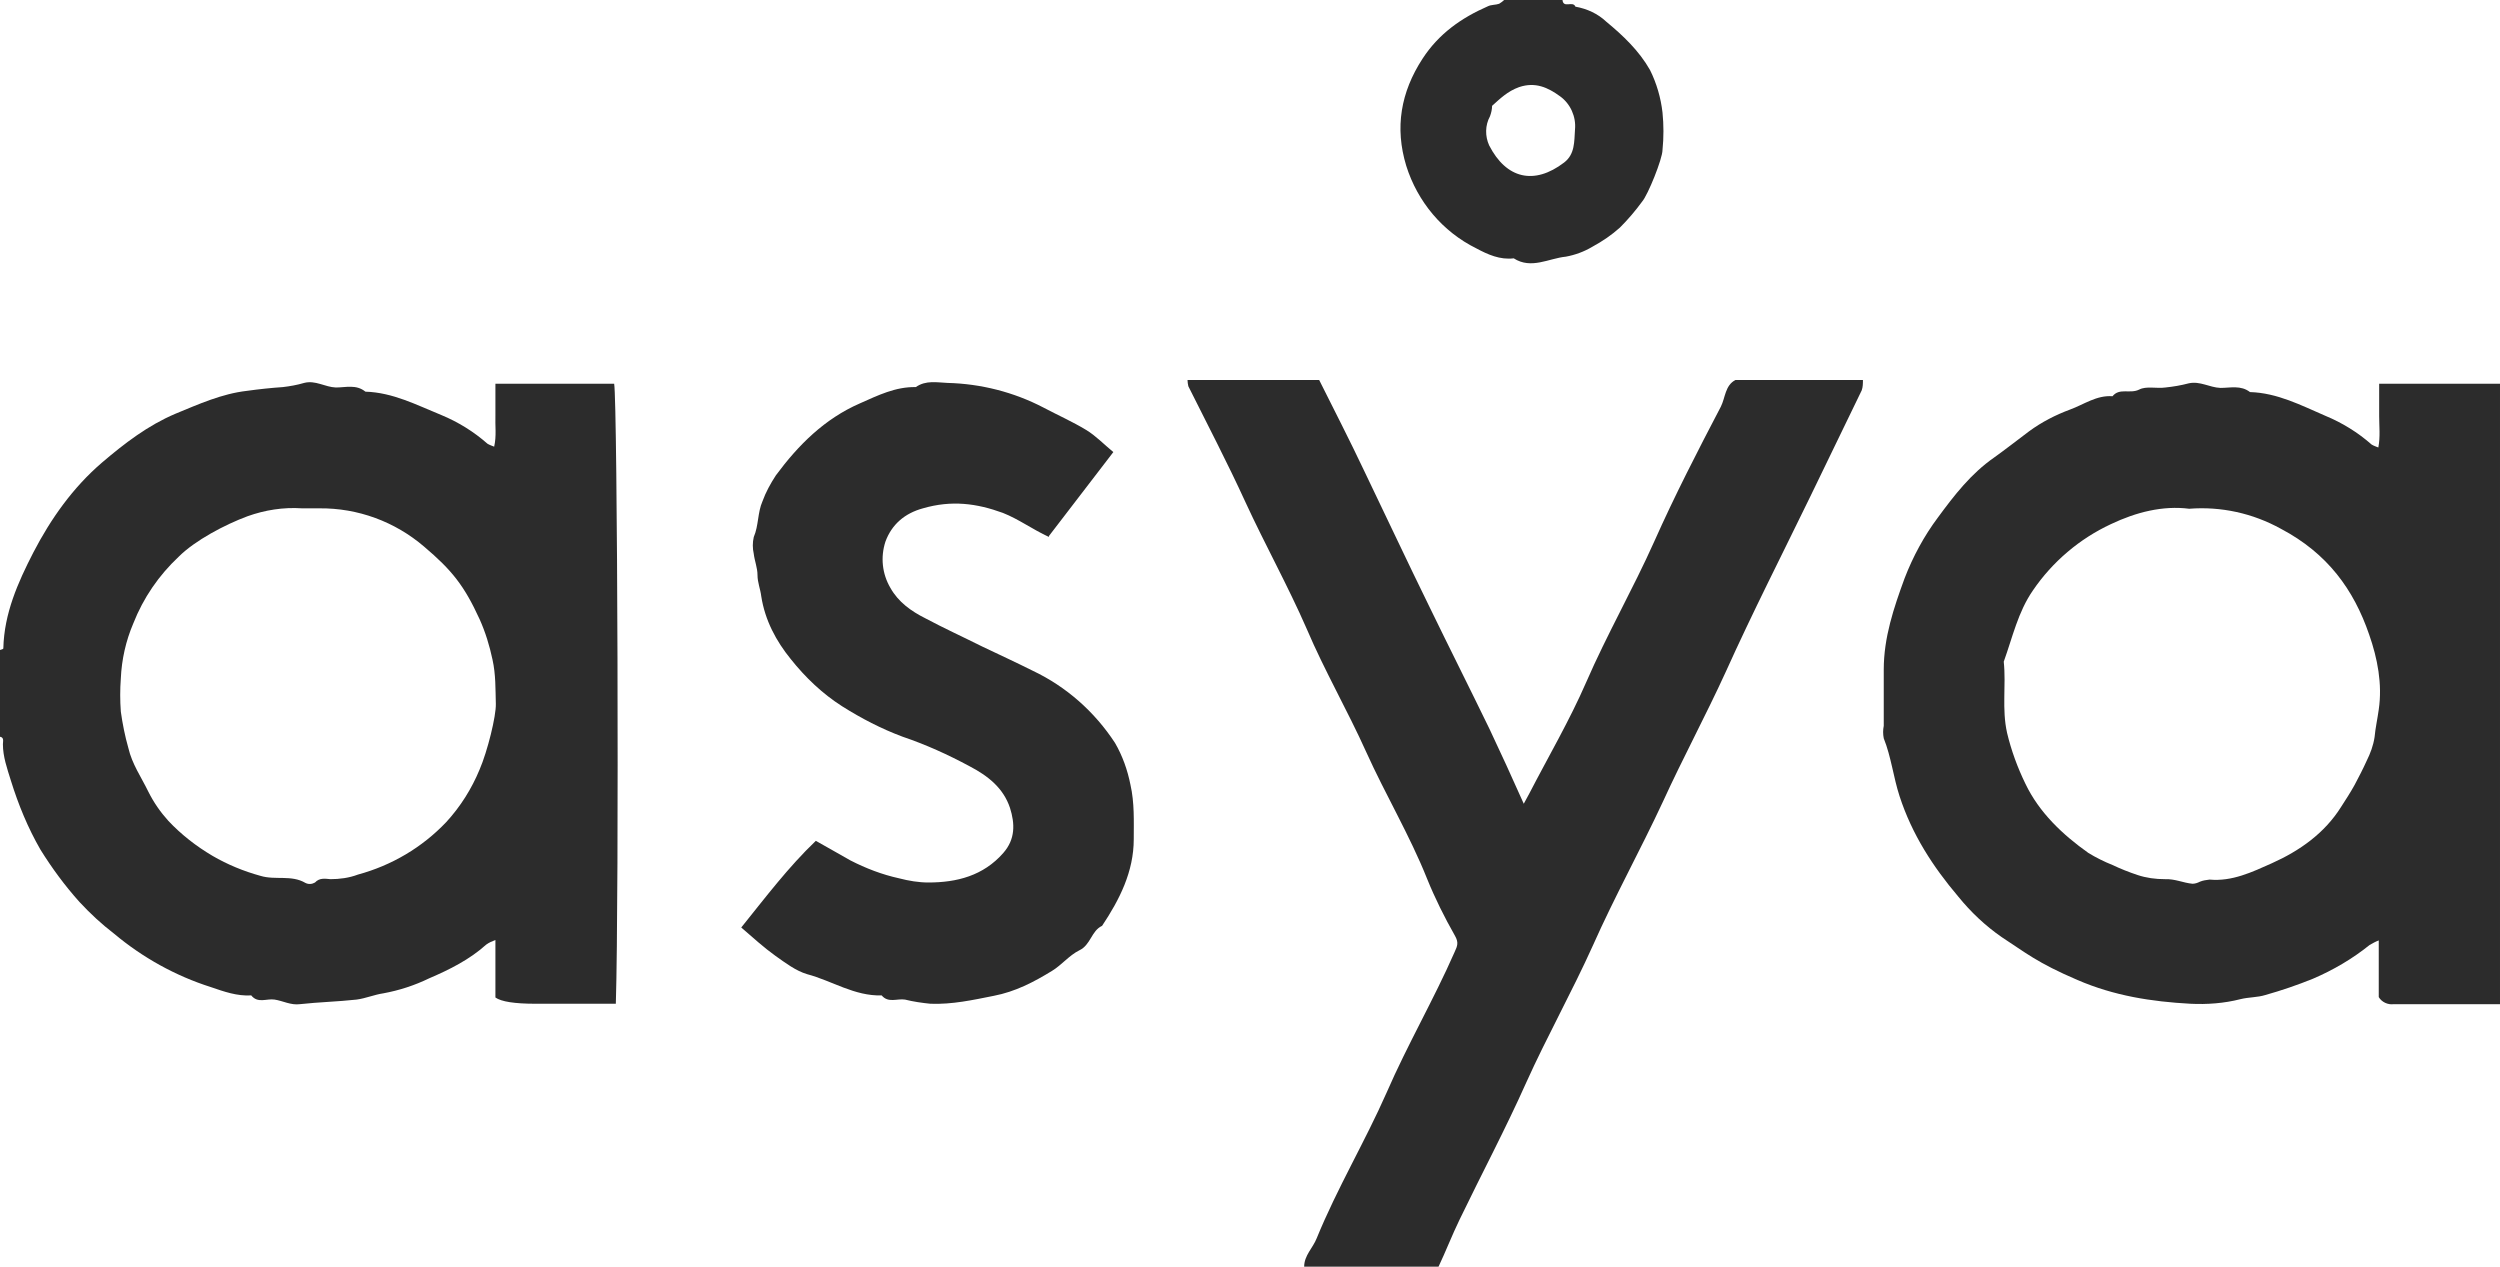 <?xml version="1.0" encoding="UTF-8"?>
<svg id="Layer_1" xmlns="http://www.w3.org/2000/svg" version="1.1" viewBox="0 0 600 304">
  <!-- Generator: Adobe Illustrator 29.2.1, SVG Export Plug-In . SVG Version: 2.1.0 Build 116)  -->
  <defs>
    <style>
      .st0 {
        fill: #2c2c2c;
      }
    </style>
  </defs>
  <path class="st0" d="M600,241c-8.5,0-17,0-25.5,0-1.4.2-2.9-.5-3.6-1.7v-13.6c-.8.3-1.5.7-2.2,1.1-4.1,3.3-8.7,6-13.6,8.1-3.7,1.5-7.5,2.8-11.4,3.9-1.9.6-4,.5-6,1-3.9,1-8,1.3-12,1.1-9.3-.5-18.3-1.9-27.1-5.7-9.8-4.2-12.5-6.6-18.2-10.3-3.9-2.7-7.4-6-10.4-9.7-6.1-7.2-11.1-14.9-14.1-24.1-1.5-4.6-2-9.4-3.8-13.9-.2-1-.2-2,0-3,0-4.5,0-9,0-13.5,0-7.7,2.4-14.8,5-21.9,2-5.2,4.7-10.2,8-14.6,3.9-5.3,7.9-10.5,13.5-14.4,2.8-2,5.6-4.2,8.4-6.3,3-2.2,6.3-3.9,9.8-5.2,3.3-1.2,6.4-3.5,10.2-3.2,1.7-2.1,4.2-.5,6.4-1.6,1.7-.9,4.2-.2,6.3-.5,1.9-.2,3.7-.5,5.6-1,2.7-.6,5,1,7.6,1.1,2.4,0,4.9-.7,7.1,1,6.6.2,12.3,3.2,18.1,5.7,4.1,1.7,7.8,4,11.1,6.9.5.3,1.1.5,1.6.7.5-2.6.2-5.1.2-7.5,0-2.5,0-5,0-7.8h29v149ZM525.4,122.1c-6.3-.8-12.7.8-18.8,3.7-7.5,3.5-14,9-18.7,15.9-3.6,5.2-4.9,11.3-7,17.1.6,5.7-.5,11.3.8,17.1,1,4.2,2.5,8.3,4.4,12.2,3.3,6.9,8.9,12.2,15.1,16.6,1.8,1.1,3.8,2.1,5.8,2.9,1.9.9,3.9,1.7,6,2.4,2.1.7,4.3,1,6.6,1,2.4-.1,4.4.9,6.6,1.1.6,0,1.2-.2,1.8-.5.7-.3,1.5-.4,2.3-.5,5.4.5,10.2-1.8,14.9-3.9,6.7-3,12.7-7.2,16.7-13.6,1.1-1.7,2.2-3.4,3.2-5.2,1-1.9,2-3.8,2.9-5.8.9-1.8,1.6-3.7,1.9-5.7.2-2.2.7-4.4,1-6.6.9-6.1-.3-12.3-2.3-18-3.7-10.8-10-19.5-21.2-25.4-6.7-3.7-14.3-5.4-22-4.8Z"/>
  <path class="st0" d="M0,156c.3-.1.8-.2.8-.4.2-8.4,3.5-15.8,7.2-23,4.2-8.1,9.5-15.6,16.5-21.6,5.4-4.6,11-8.9,17.6-11.7,5.6-2.3,11.1-4.8,17.2-5.5,2.9-.4,5.7-.7,8.6-.9,1.7-.2,3.4-.5,5.1-1,2.7-.7,5,1,7.6,1.1,2.4,0,4.9-.8,7.1,1,6.6.2,12.3,3.2,18.2,5.6,4.1,1.7,7.8,4,11.1,6.9.5.3,1.1.5,1.6.7.6-2.6.2-5.1.3-7.5,0-2.5,0-5,0-7.6h28.5c.8,4.4,1.2,122.5.4,148.8h-19.3q-7.5,0-9.6-1.5v-13.8c-.8.3-1.5.6-2.2,1.1-4,3.6-8.8,6-13.7,8.1-3.5,1.7-7.2,2.9-11,3.6-2.1.3-4.2,1.2-6.4,1.5-4.5.5-9.1.6-13.6,1.1-2.2.3-4.1-.8-6.1-1.1-1.9-.3-4,1-5.6-1-3.4.2-6.5-.9-9.7-2-8.5-2.7-16.4-7.1-23.2-12.8-3-2.3-5.7-4.8-8.3-7.6-3.5-3.9-6.6-8.1-9.4-12.6-3-5.2-5.3-10.8-7.1-16.6-.9-2.9-1.9-5.7-1.9-8.7,0-.7.4-1.8-1-1.8v-21ZM72.5,122c-4.5-.3-8.9.4-13.1,1.9-5.4,2-12.6,5.8-16.5,9.7-4.8,4.5-8.5,9.9-10.9,16-1.8,4.2-2.8,8.7-3,13.2-.2,2.7-.2,5.3,0,8,.4,2.9,1,5.9,1.8,8.7.9,3.9,3.1,7,4.8,10.5,1.3,2.6,2.9,4.9,4.8,7,3.1,3.3,6.7,6.1,10.6,8.4,3.6,2.1,7.5,3.7,11.5,4.8,3.6,1.1,7.4-.3,10.8,1.7.8.4,1.6.3,2.3-.1,1.1-1.2,2.5-.9,3.7-.8,2.2,0,4.5-.3,6.6-1.1,8.1-2.2,15.4-6.5,21.2-12.6,3.4-3.7,6.1-8,8-12.6,1.9-4.4,4-12.9,3.9-15.8-.1-3.5,0-7-.8-10.6-.7-3.3-1.7-6.6-3.1-9.7-3.7-8.1-6.7-11.8-13.3-17.4-7-6-15.9-9.3-25.2-9.2-1,0-2,0-4.1,0Z"/>
  <path class="st0" d="M313,304c0-2.7,2.1-4.5,3-6.8,4.9-12,11.6-23.2,16.8-35,5-11.5,11.3-22.3,16.3-33.7.7-1.5,1-2.3.1-3.9-2.5-4.4-4.8-9-6.7-13.7-4.2-10.5-10-20.2-14.6-30.4-4.5-10-10-19.5-14.3-29.6-4.5-10.3-10-20.2-14.7-30.4-4.3-9.4-9.1-18.6-13.7-27.8-.1-.5-.2-1-.2-1.5h31.6c3.6,7.2,7.3,14.4,10.8,21.8,5.2,10.8,10.3,21.7,15.6,32.5,4.8,9.9,9.7,19.6,14.5,29.5,2.7,5.7,5.3,11.4,8.2,17.9.7-1.3,1-1.8,1.3-2.4,4.6-8.9,9.7-17.6,13.7-26.8,5-11.5,11.2-22.3,16.3-33.7,4.9-11,10.4-21.7,16-32.4,1.1-2.2,1-5.1,3.5-6.4h30.6c0,.8,0,1.7-.3,2.5-4.1,8.5-8.2,16.9-12.3,25.4-6.8,14-13.9,27.9-20.3,42.1-4.8,10.5-10.3,20.7-15.1,31.2-5.4,11.6-11.6,22.8-16.8,34.5-5,11.1-11,21.8-16,32.9-5,11.2-10.7,21.9-16,32.9-1.8,3.7-3.3,7.6-5.1,11.4h-32Z"/>
  <path class="st0" d="M375,0c.2,2.1,2.5.1,3.1,1.6,2.8.5,5.4,1.7,7.4,3.6,4,3.3,7.9,7,10.5,11.6,1.6,3.2,2.6,6.7,3,10.2.3,3,.3,6,0,9,0,2.1-3.5,10.8-4.9,12.4-1.6,2.2-3.4,4.3-5.3,6.2-2,1.8-4.2,3.3-6.6,4.6-2,1.2-4.2,2-6.4,2.4-4.1.4-8.3,3.1-12.5.4-3.3.4-6.2-.9-9-2.4-8.1-4-14.1-11.2-16.8-19.8-2.8-9.2-1.3-17.7,3.9-25.7,3.9-6,9.3-9.8,15.7-12.6.8-.4,1.9-.3,2.7-.6.5-.3.9-.6,1.3-1h14ZM358.1,25.4c0,.8-.2,1.7-.5,2.5-1.2,2.2-1.2,4.8-.2,7,4.1,8,10.8,9.6,18,4.1,2.6-2,2.4-5,2.6-7.9.3-3.1-1.1-6.2-3.6-8-2.9-2.1-5.9-3.5-9.8-2.2-2.8,1-4.6,2.8-6.5,4.5Z"/>
  <path class="st0" d="M251.8,128.9c-4.1-1.9-7.3-4.3-11.1-5.8-6.3-2.3-12.3-3.1-19.2-1.1-4.4,1.2-7.5,3.9-9,8-1.2,3.7-.8,7.7,1.2,11.1,1.9,3.4,5,5.6,8.4,7.3,4.5,2.4,9.1,4.5,13.7,6.8,4,1.9,8.1,3.8,12.1,5.8,8,3.8,14.8,9.8,19.7,17.3,1.8,3.1,3,6.5,3.7,10,1,4.4.8,8.8.8,13.1,0,7.8-3.4,14.5-7.6,20.8-2.6,1.2-2.7,4.6-5.5,5.9-2.4,1.2-4.2,3.5-6.5,4.9-4.4,2.7-8.8,5-14,6-5,1-10,2.1-15.2,1.9-2-.2-4.1-.5-6.1-1-1.9-.3-4,.9-5.6-1-6.5.2-11.9-3.5-17.9-5.1-2.7-.8-5.2-2.7-7.6-4.4-2.8-2-5.3-4.3-8.2-6.8,5.8-7.2,11.3-14.5,17.9-20.8,2.9,1.6,5.6,3.2,8.3,4.7,3.7,1.9,7.6,3.4,11.7,4.3,2.3.6,4.7,1,7,1,6.8,0,13.2-1.6,18-7.1,2.9-3.3,2.8-7,1.6-10.8-1.6-4.8-5.3-7.7-9.7-10-5.2-2.8-10.5-5.2-16.1-7.1-5.1-1.9-9.9-4.4-14.5-7.3-4.7-3-8.8-6.9-12.3-11.3-3.5-4.3-6.2-9.3-7.1-15.1-.2-1.7-.9-3.3-.9-5.1,0-1.7-.7-3.4-.9-5.1-.3-1.3-.3-2.7,0-4,1.2-2.8.9-5.9,2.1-8.6.8-2.2,1.9-4.2,3.2-6.2,5.4-7.3,11.7-13.6,20.2-17.3,4.3-1.9,8.5-4,13.4-3.9,2.4-1.7,5.1-1.1,7.6-1,8,.2,15.9,2.2,23,5.9,3.4,1.8,7,3.4,10.3,5.4,2.3,1.4,4.2,3.4,6.5,5.3l-15.5,20.2Z"/>
</svg>